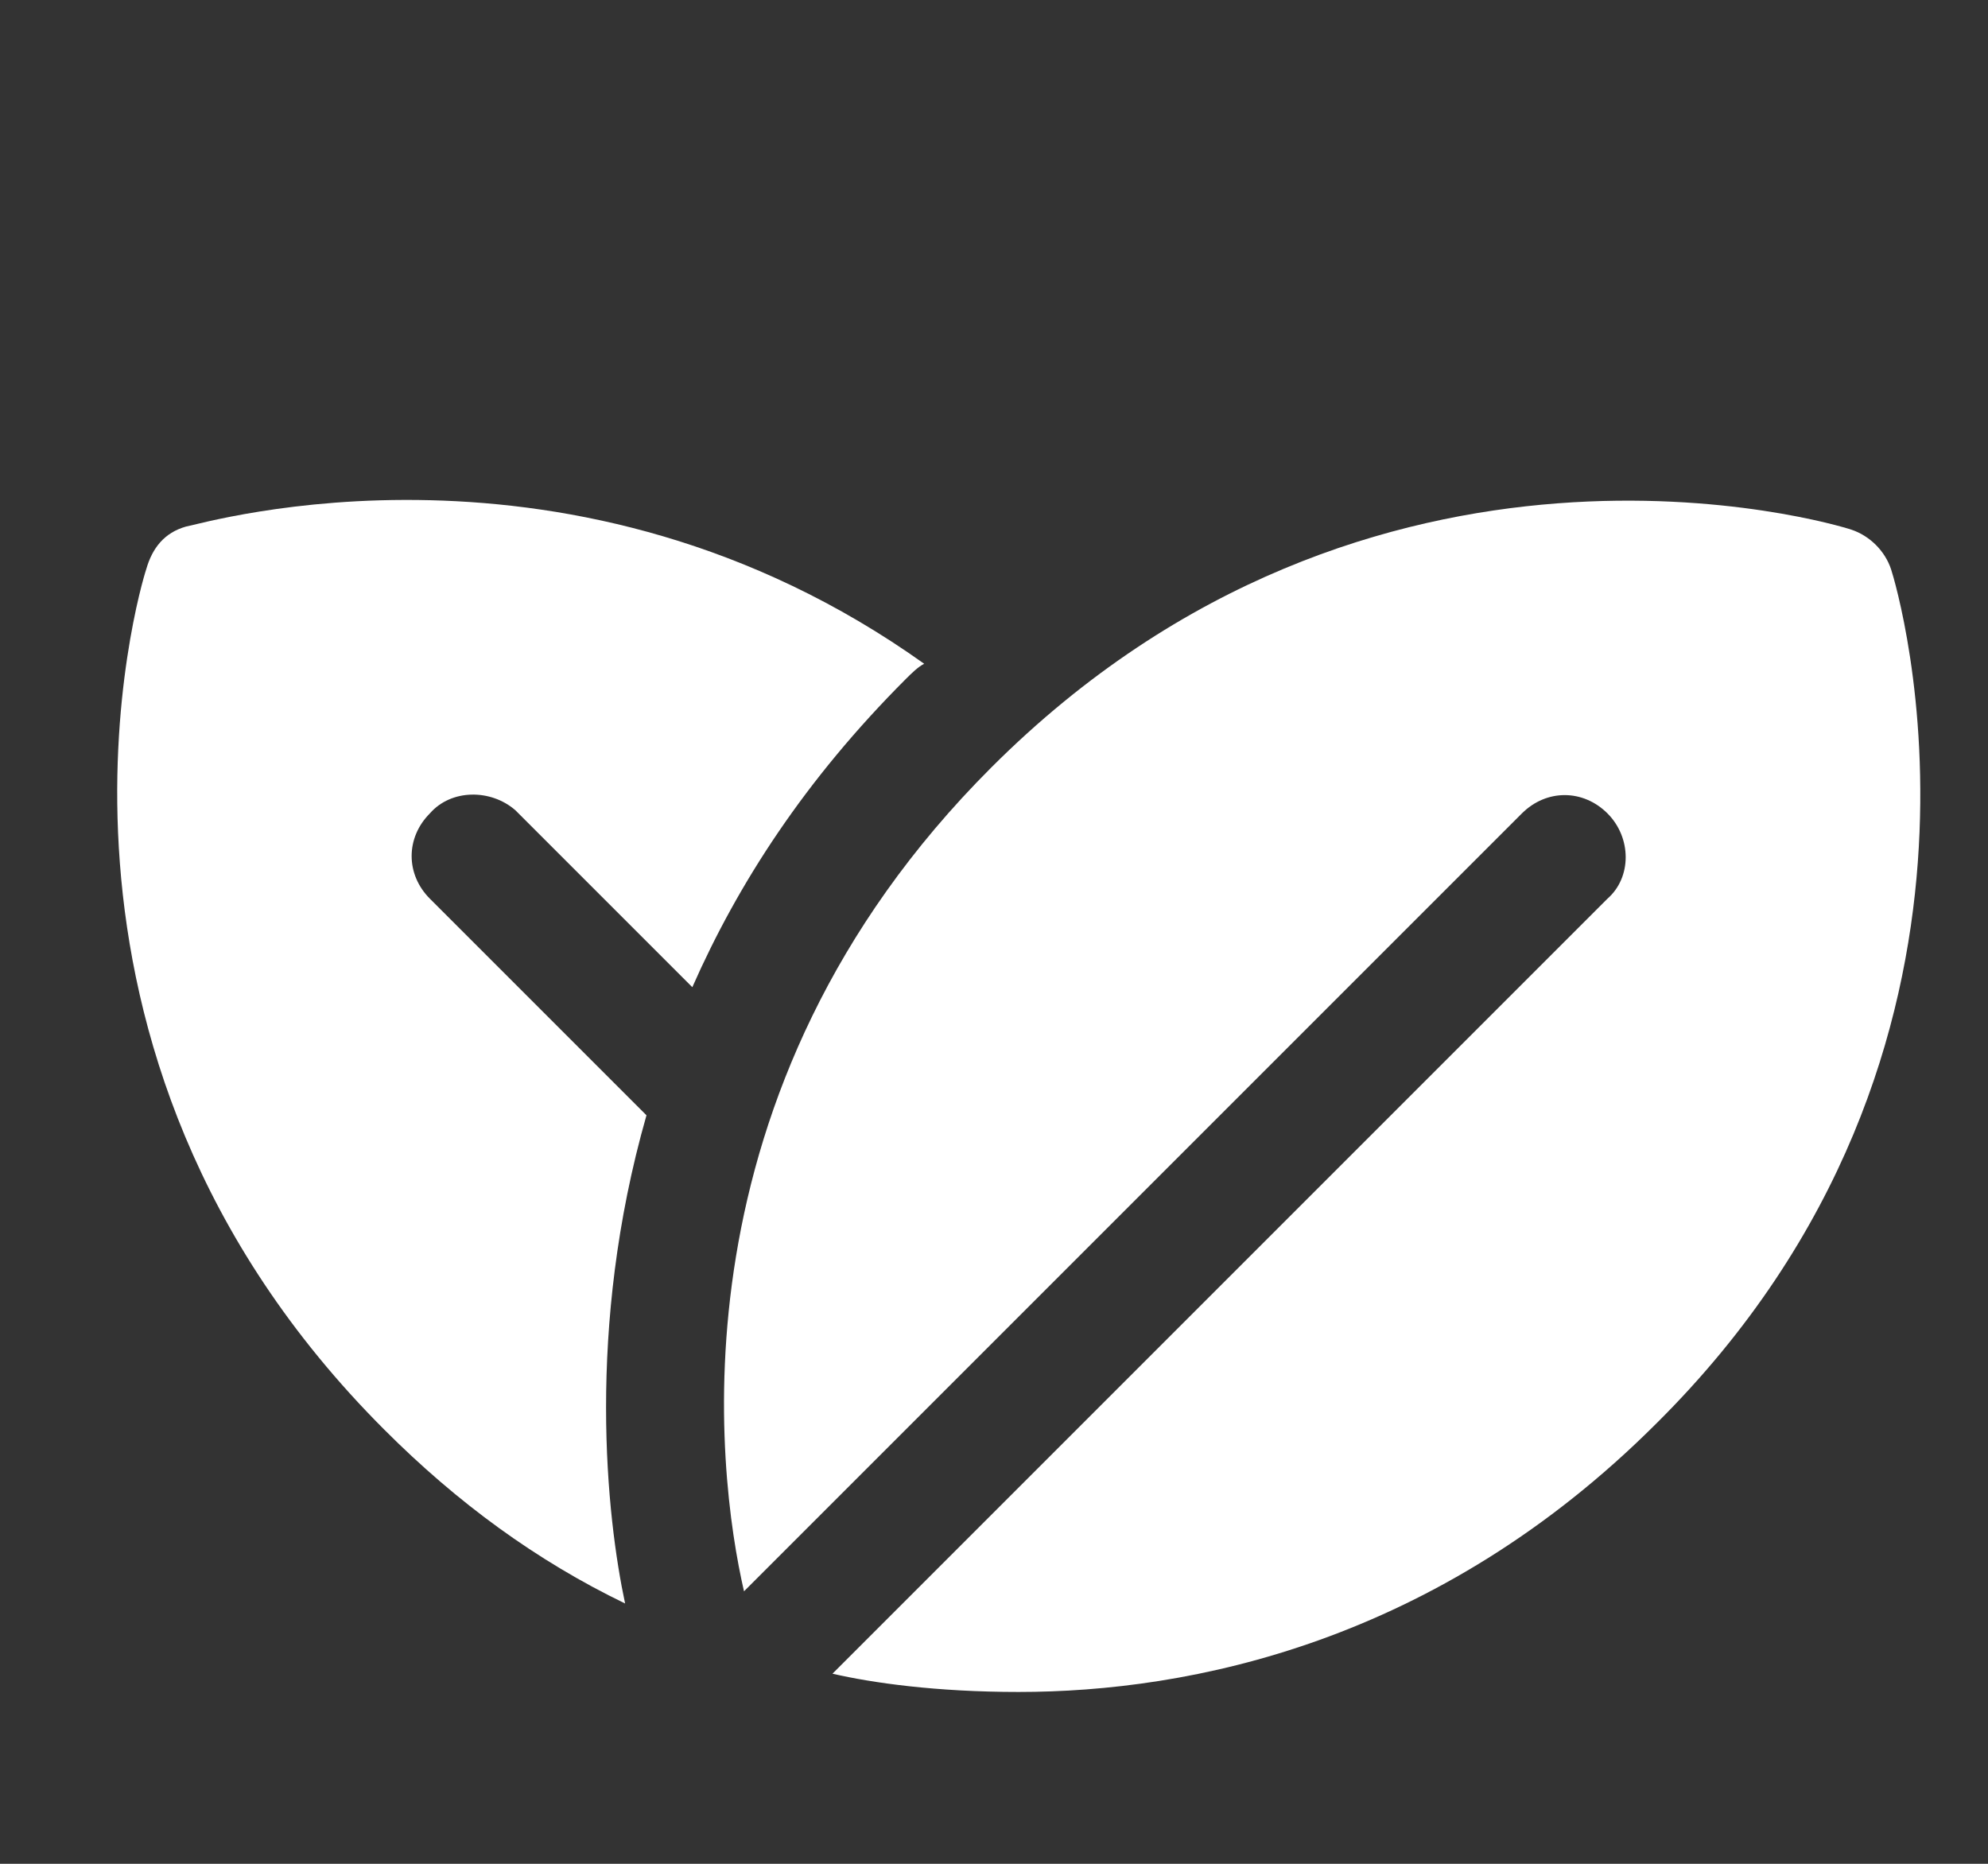 <svg width="16" height="15" viewBox="0 0 16 15" fill="none" xmlns="http://www.w3.org/2000/svg">
<rect x="0" y="0" width="16" height="15" fill="#333333" stroke="none"/>
<g id="icon" clip-path="url(#clip0_4273_13487)">
<g id="Group">
<path id="Vector" d="M4.148 6.521L5.572 7.945C5.94 7.11 6.48 6.275 7.29 5.465C7.339 5.416 7.389 5.367 7.438 5.342C4.614 3.329 1.643 4.213 1.496 4.238C1.324 4.287 1.226 4.409 1.177 4.581C1.127 4.729 0.023 8.436 3.092 11.505C3.681 12.095 4.319 12.561 5.031 12.905C4.884 12.217 4.712 10.695 5.203 8.976L3.46 7.233C3.264 7.037 3.264 6.742 3.46 6.546C3.632 6.349 3.951 6.349 4.148 6.521Z" fill="white"/>
<path id="Vector_2" d="M15.22 4.582C15.171 4.434 15.048 4.312 14.901 4.263C14.754 4.213 11.046 3.109 7.977 6.178C5.375 8.78 5.767 11.85 5.988 12.807L12.249 6.546C12.446 6.35 12.74 6.35 12.937 6.546C13.133 6.742 13.133 7.062 12.937 7.233L6.7 13.47C7.02 13.544 7.535 13.617 8.198 13.617C9.573 13.617 11.562 13.224 13.33 11.457C16.374 8.437 15.269 4.729 15.22 4.582Z" fill="white"/>
</g>
</g>
<defs>
<clipPath id="clip0_4273_13487">
<rect width="14.77" height="14.77" fill="white" transform="translate(0.7 0.023)"/>
</clipPath>
</defs>
</svg>
